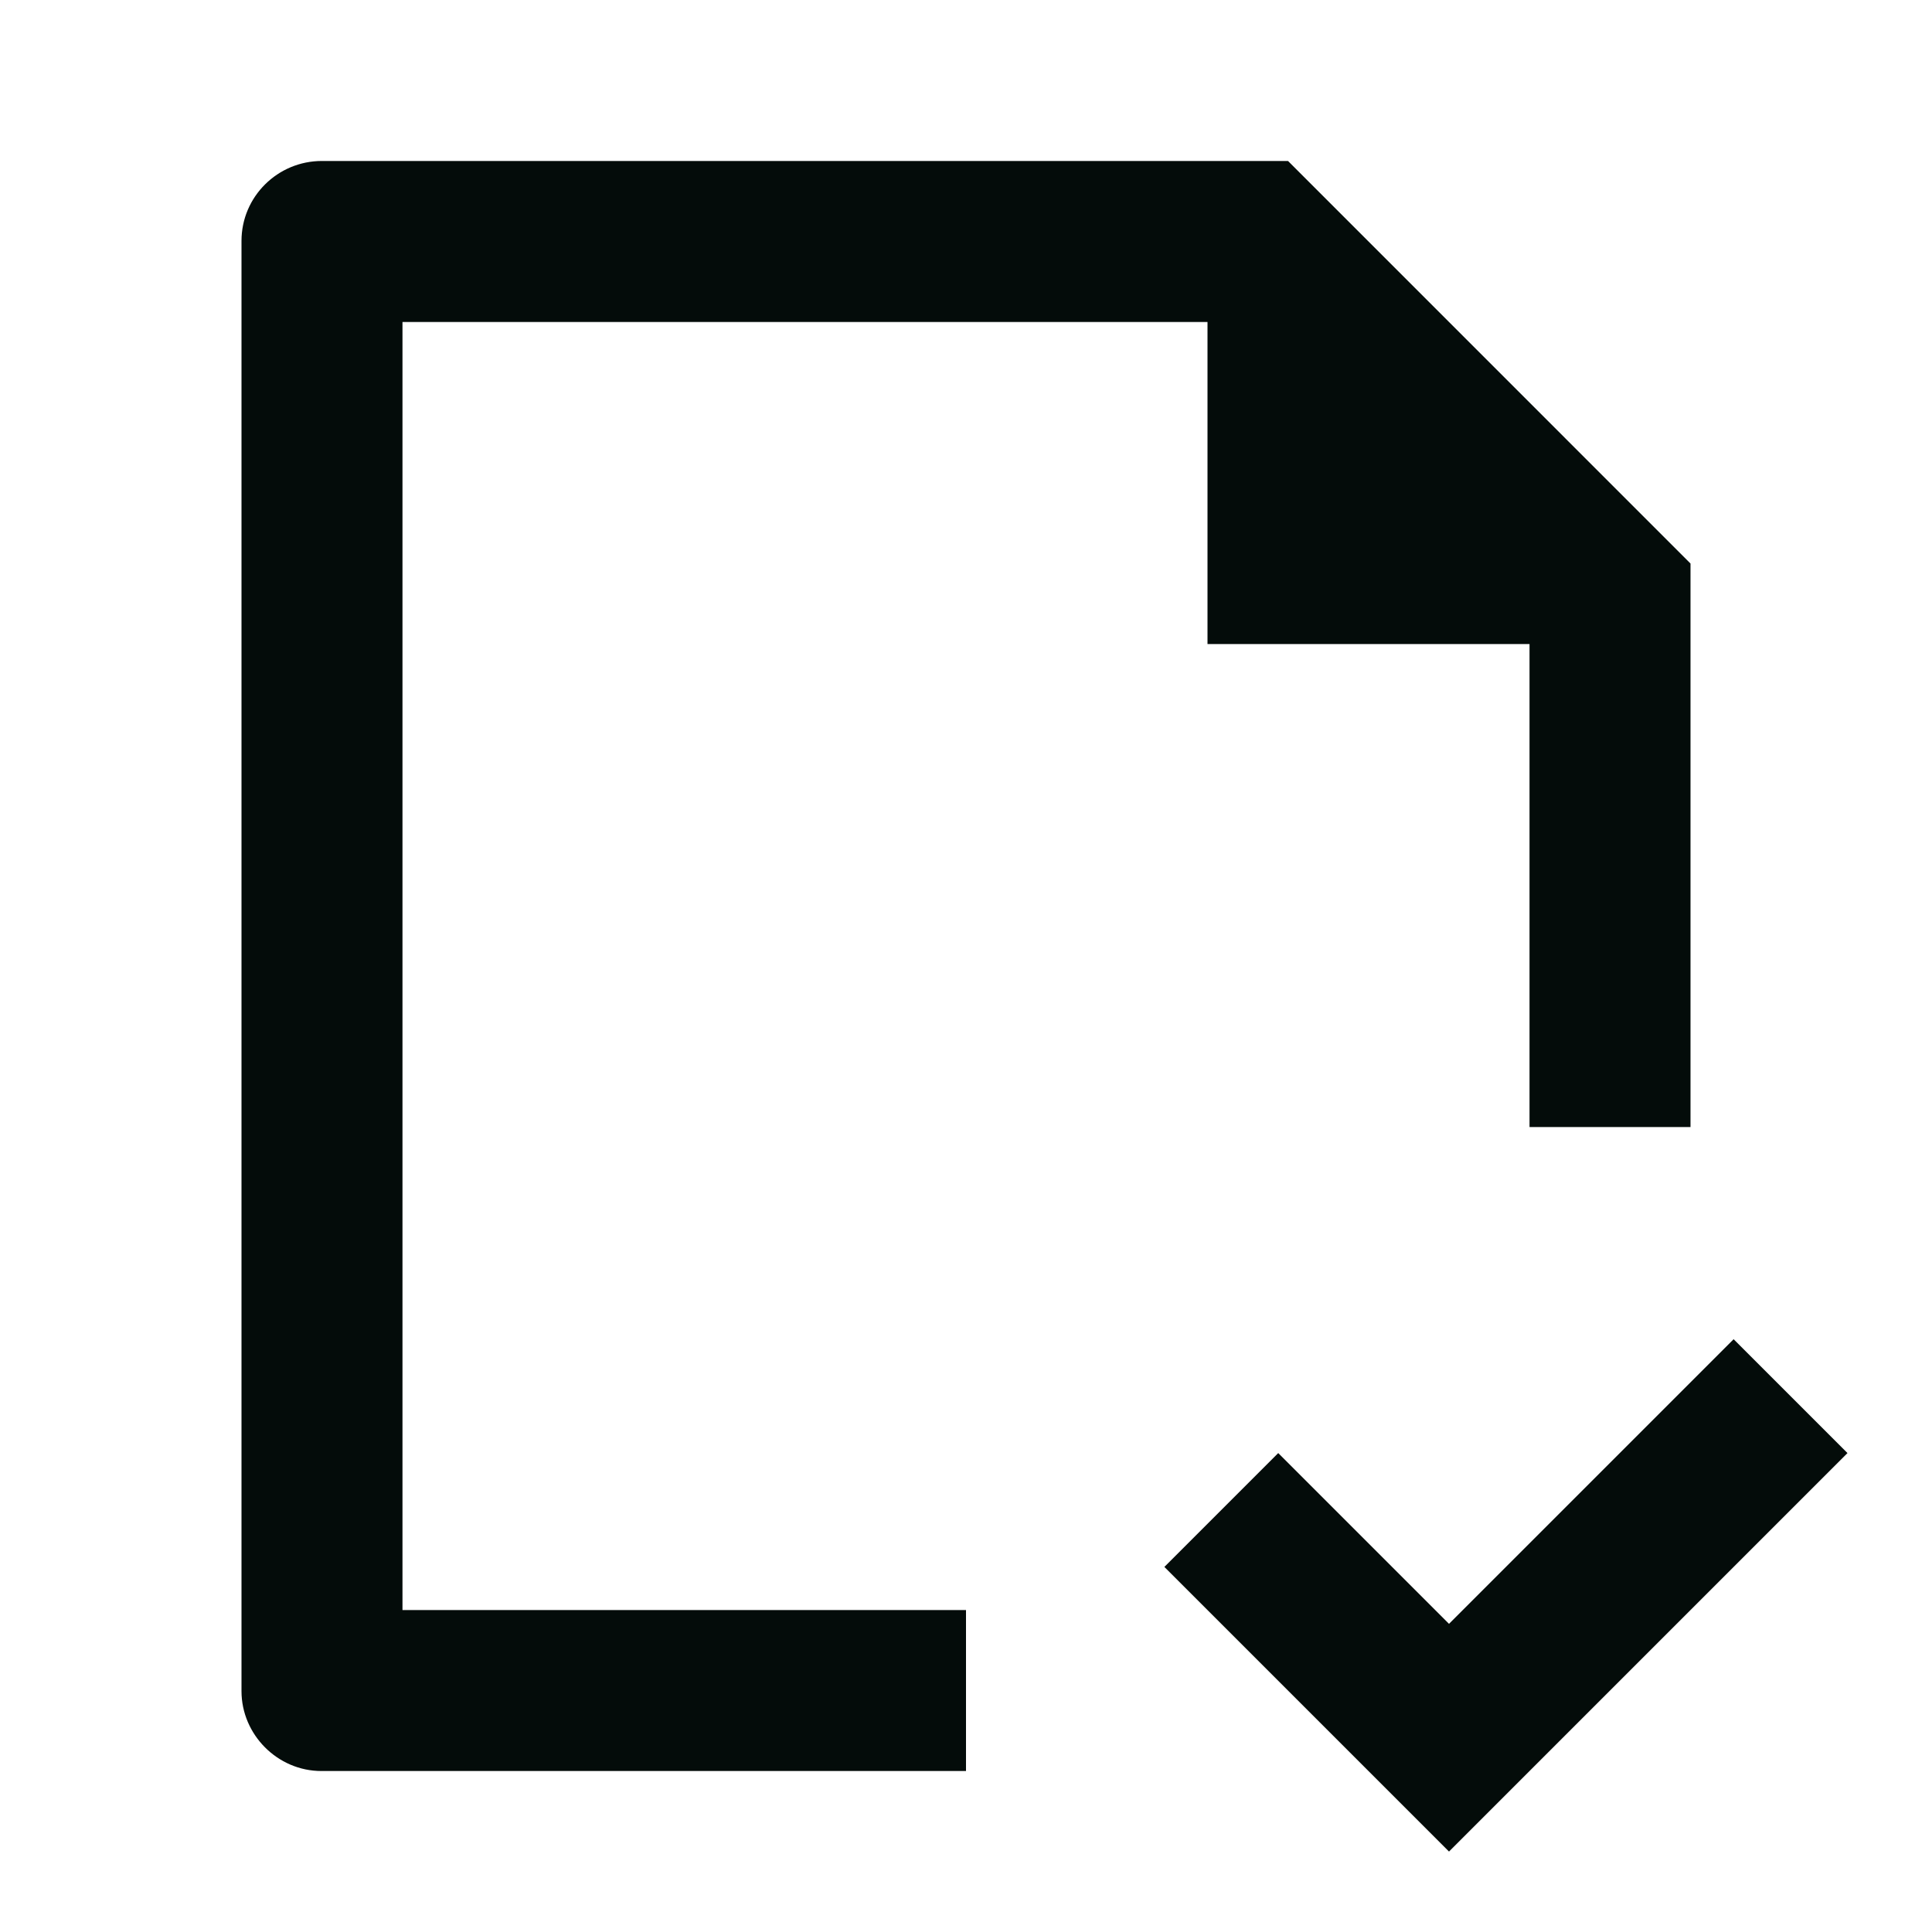 <?xml version="1.0" encoding="UTF-8"?>
<svg xmlns="http://www.w3.org/2000/svg" width="28" height="28" viewBox="0 0 28 28" fill="none">
  <path d="M14 23.334V25.667H4.659C4.019 25.667 3.5 25.136 3.5 24.51V3.491C3.5 2.852 4.022 2.333 4.665 2.333H18.667L24.5 8.167V16.334H22.167V9.334H17.5V4.667H5.833V23.334H14ZM16.875 22.709L21 26.834L26.775 21.059L25.125 19.409L21 23.534L18.525 21.059L16.875 22.709Z" fill="#040C0A"></path>
</svg>
